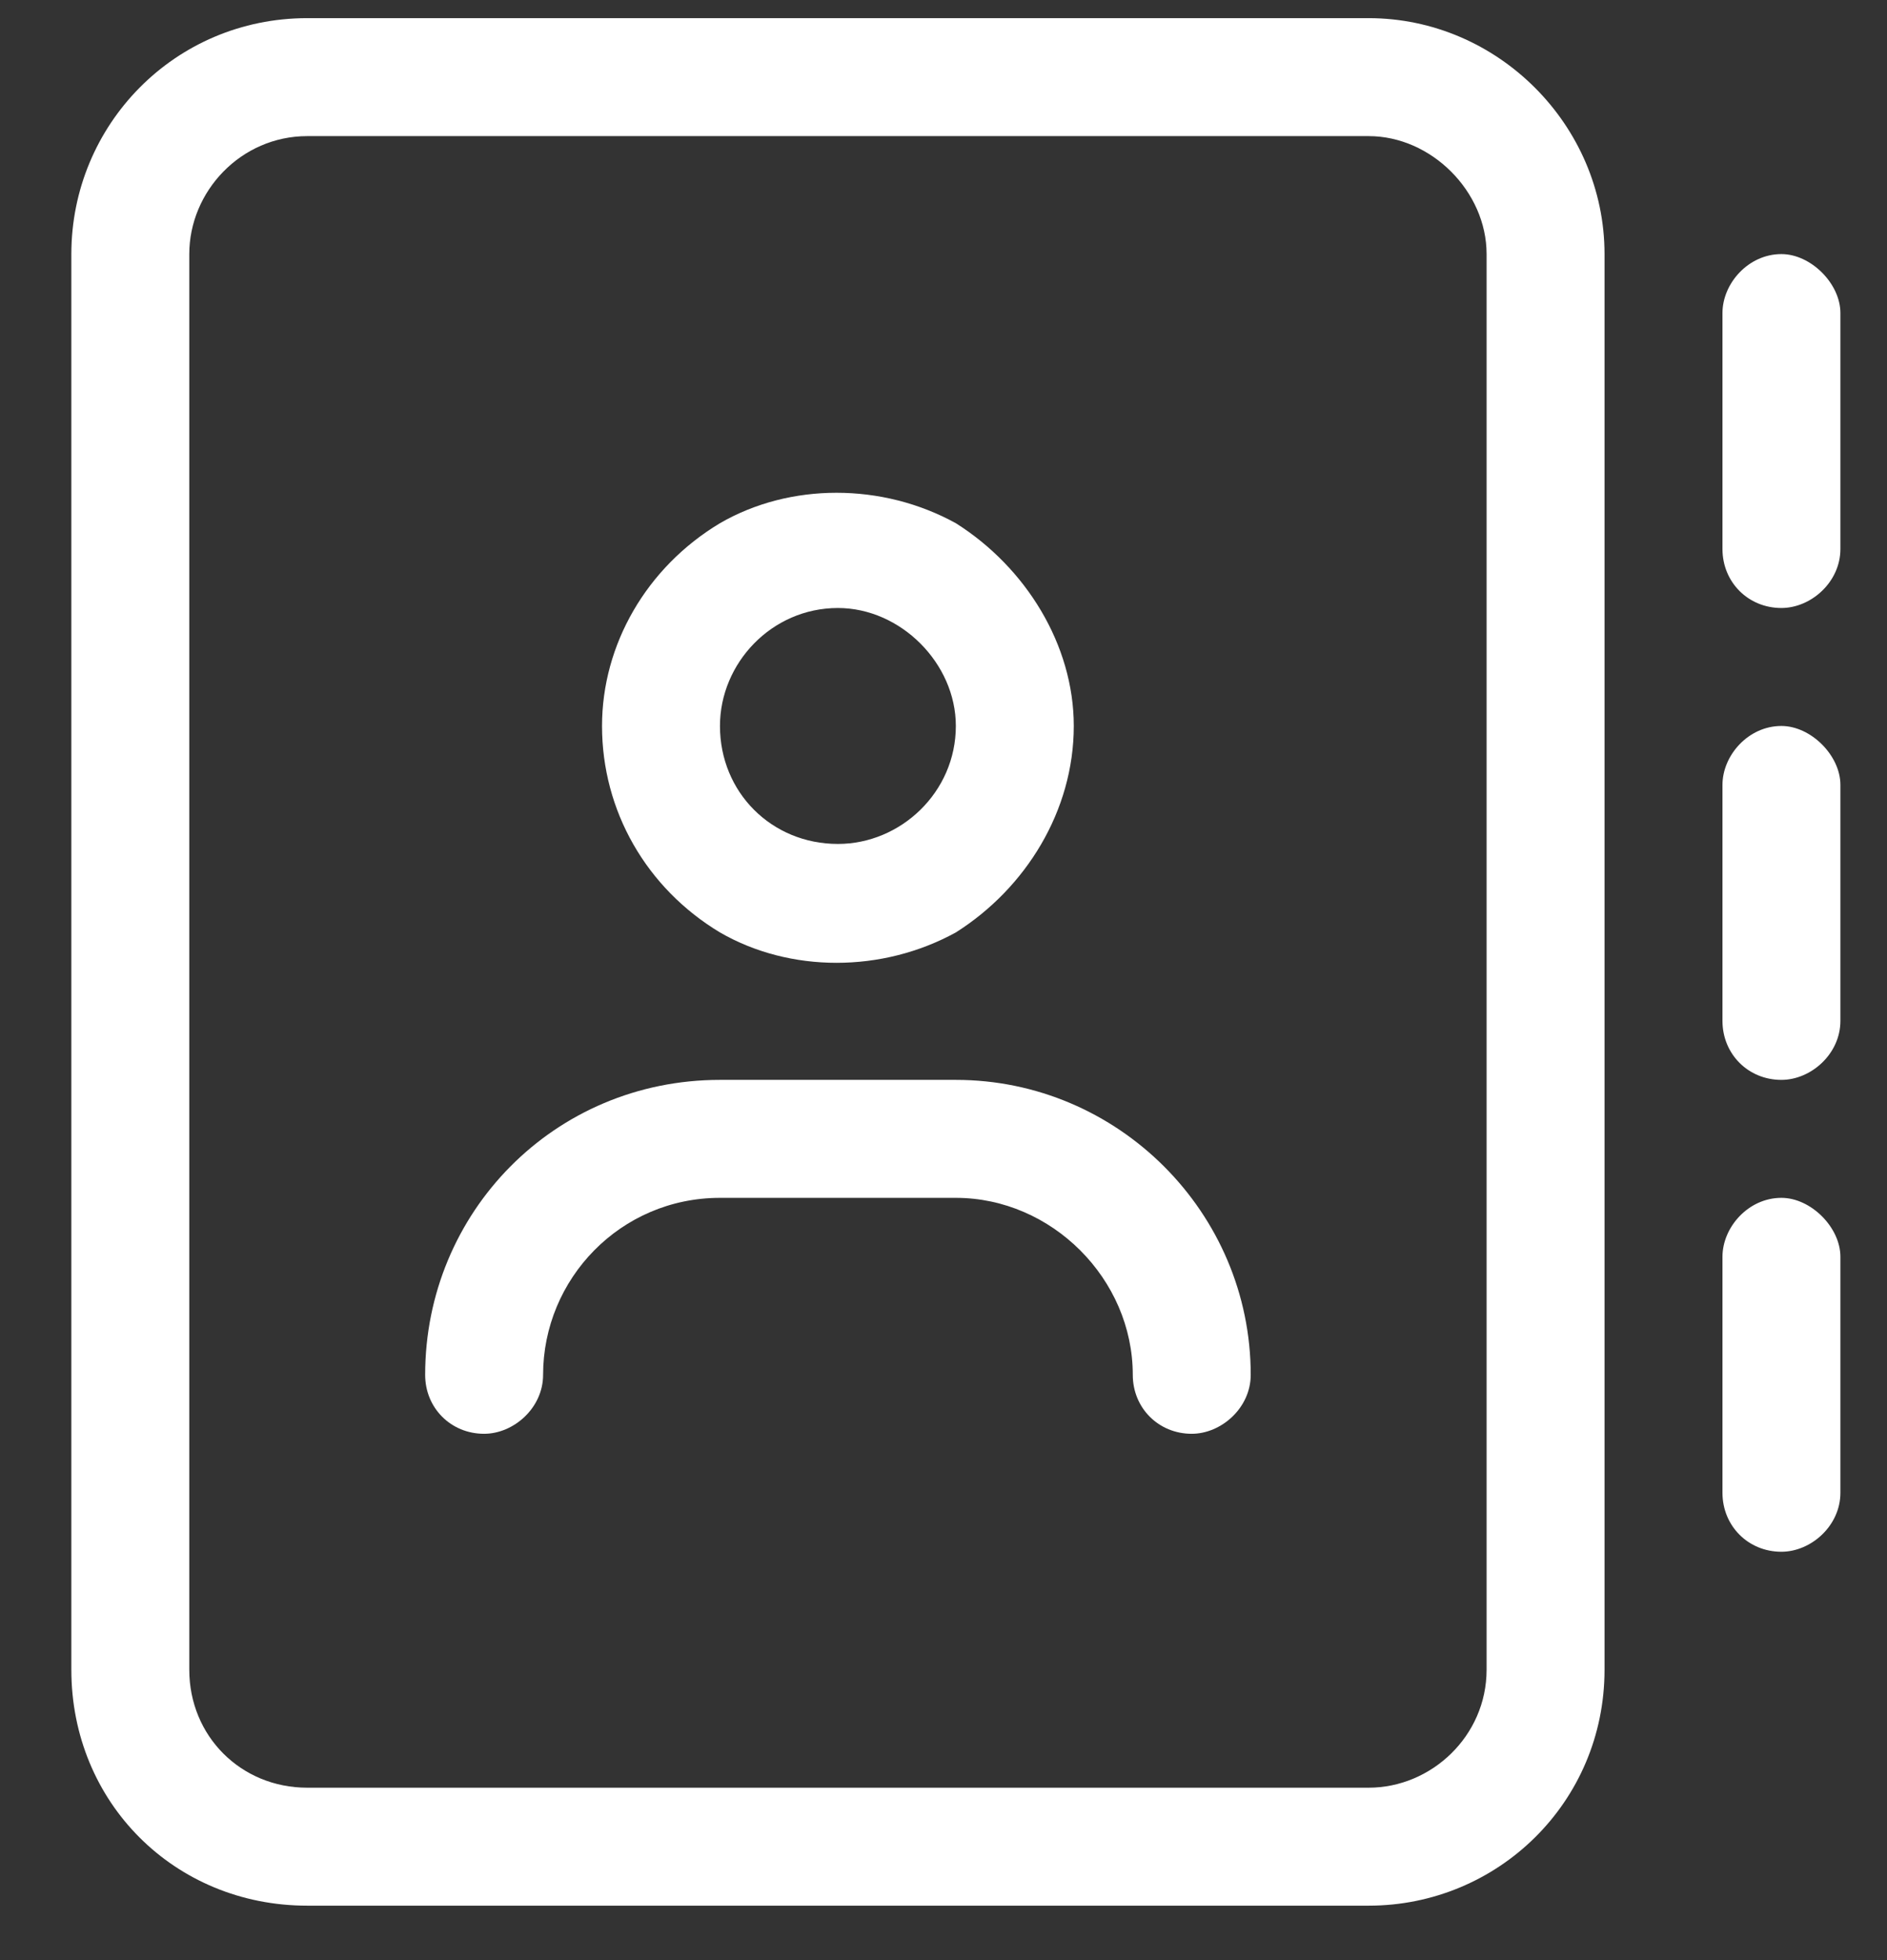 <?xml version="1.0" encoding="UTF-8"?> <svg xmlns="http://www.w3.org/2000/svg" width="26" height="27" viewBox="0 0 26 27" fill="none"><rect x="0" y="0" width="26" height="27" fill="#333333" stroke="none"/><path d="M4.233 1.875C3.319 1.875 2.608 2.637 2.608 3.5L2.608 23C2.608 23.914 3.319 24.625 4.233 24.625L18.858 24.625C19.721 24.625 20.483 23.914 20.483 23L20.483 3.5C20.483 2.637 19.721 1.875 18.858 1.875L4.233 1.875ZM0.983 3.5C0.983 1.723 2.405 0.25 4.233 0.25L18.858 0.25C20.635 0.25 22.108 1.723 22.108 3.5L22.108 23C22.108 24.828 20.635 26.25 18.858 26.25L4.233 26.25C2.405 26.25 0.983 24.828 0.983 23L0.983 3.5ZM13.17 10C13.17 9.137 12.409 8.375 11.545 8.375C10.631 8.375 9.92 9.137 9.92 10C9.92 10.914 10.631 11.625 11.545 11.625C12.409 11.625 13.17 10.914 13.17 10ZM8.295 10C8.295 8.883 8.905 7.816 9.92 7.207C10.885 6.648 12.155 6.648 13.17 7.207C14.135 7.816 14.795 8.883 14.795 10C14.795 11.168 14.135 12.234 13.17 12.844C12.155 13.402 10.885 13.402 9.92 12.844C8.905 12.234 8.295 11.168 8.295 10ZM9.92 16.5C8.549 16.5 7.483 17.617 7.483 18.938C7.483 19.395 7.077 19.75 6.67 19.75C6.213 19.75 5.858 19.395 5.858 18.938C5.858 16.703 7.635 14.875 9.92 14.875H13.17C15.405 14.875 17.233 16.703 17.233 18.938C17.233 19.395 16.826 19.75 16.42 19.75C15.963 19.75 15.608 19.395 15.608 18.938C15.608 17.617 14.491 16.5 13.17 16.5H9.92ZM25.358 4.312V7.562C25.358 8.02 24.951 8.375 24.545 8.375C24.088 8.375 23.733 8.02 23.733 7.562V4.312C23.733 3.906 24.088 3.5 24.545 3.5C24.951 3.5 25.358 3.906 25.358 4.312ZM24.545 10C24.951 10 25.358 10.406 25.358 10.812V14.062C25.358 14.52 24.951 14.875 24.545 14.875C24.088 14.875 23.733 14.52 23.733 14.062V10.812C23.733 10.406 24.088 10 24.545 10ZM25.358 17.312V20.562C25.358 21.02 24.951 21.375 24.545 21.375C24.088 21.375 23.733 21.02 23.733 20.562V17.312C23.733 16.906 24.088 16.5 24.545 16.5C24.951 16.5 25.358 16.906 25.358 17.312Z" fill="white"></path></svg> 